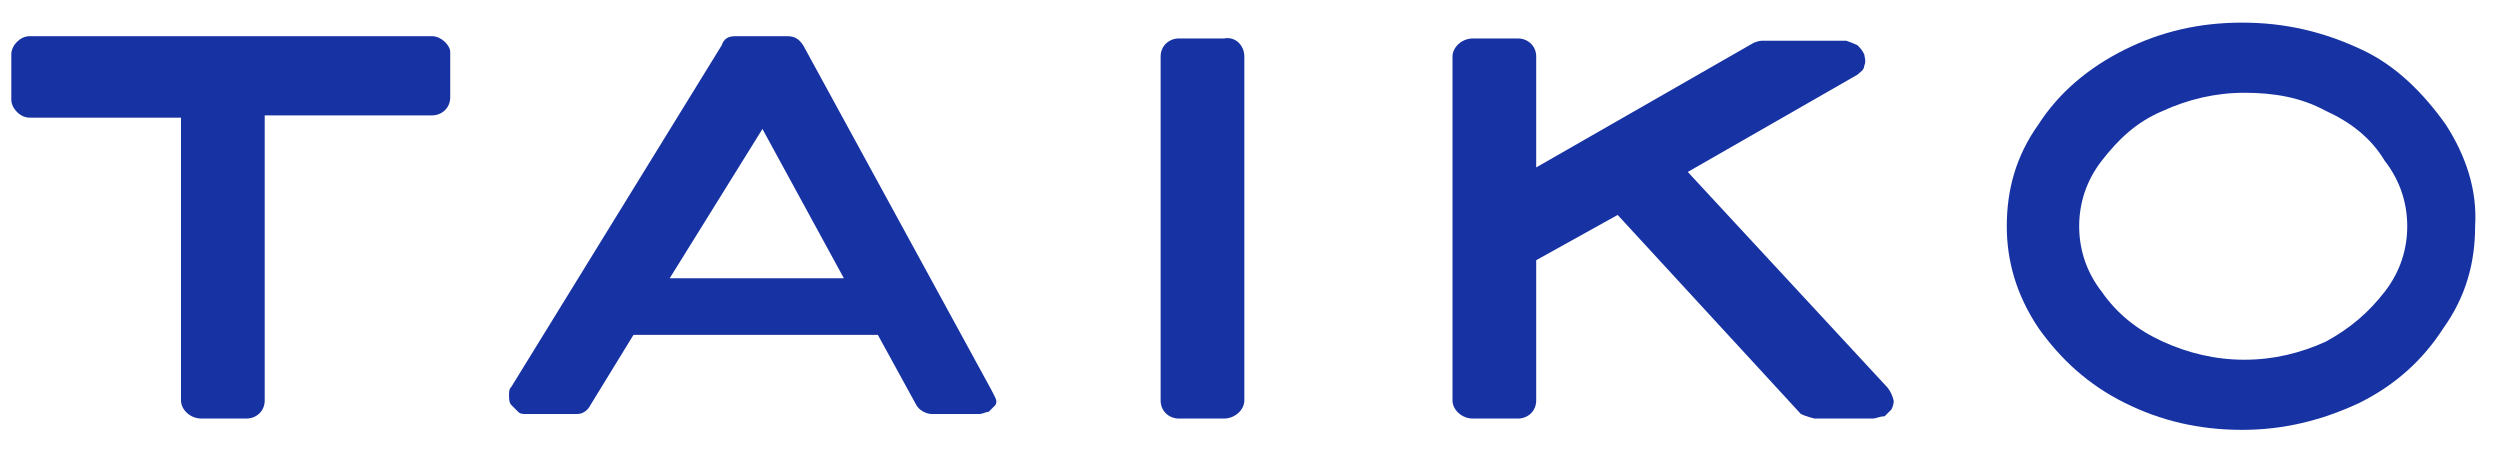 <?xml version="1.0" encoding="utf-8"?>
<!-- Generator: Adobe Illustrator 22.1.0, SVG Export Plug-In . SVG Version: 6.00 Build 0)  -->
<svg version="1.1" id="Layer_1" xmlns="http://www.w3.org/2000/svg" xmlns:xlink="http://www.w3.org/1999/xlink" x="0px" y="0px"
	 viewBox="0 0 110.5 19.9" style="enable-background:new 0 0 110.5 19.9;" xml:space="preserve">
<style type="text/css">
	.st0{fill:#1732A3;}
</style>
<path class="st0" d="M19.1,1.6h-7.4H8H1.3C0.9,1.6,0.5,2,0.5,2.4v2c0,0.4,0.4,0.8,0.8,0.8H8v12.5c0,0.4,0.4,0.8,0.9,0.8h2
	c0.4,0,0.8-0.3,0.8-0.8V5.1h7.4c0.4,0,0.8-0.3,0.8-0.8v-2C19.9,2,19.5,1.6,19.1,1.6"/>
<path class="st0" d="M43.8,17.2L35.5,2c-0.2-0.3-0.4-0.4-0.7-0.4h-2.3c-0.3,0-0.5,0.1-0.6,0.4l-9.3,15.1c-0.1,0.1-0.1,0.2-0.1,0.4
	c0,0.1,0,0.3,0.1,0.4s0.2,0.2,0.3,0.3c0.1,0.1,0.2,0.1,0.4,0.1h2.2c0.3,0,0.5-0.2,0.6-0.4l1.9-3.1h10.8l1.7,3.1
	c0.1,0.2,0.4,0.4,0.7,0.4h2.1c0.1,0,0.3-0.1,0.4-0.1c0.1-0.1,0.2-0.2,0.3-0.3C44.1,17.7,44,17.6,43.8,17.2 M29.6,12.3l4.1-6.6
	l3.6,6.6H29.6z"/>
<path class="st0" d="M51.3,2.5c0-0.5,0.4-0.8,0.8-0.8h2C54.6,1.6,55,2,55,2.5v15.2c0,0.4-0.4,0.8-0.9,0.8h-2c-0.4,0-0.8-0.3-0.8-0.8
	V2.5"/>
<path class="st0" d="M83.4,17.1l-8.8-9.5l7.5-4.3c0.1-0.1,0.3-0.2,0.3-0.4c0.1-0.2,0-0.4,0-0.5c-0.1-0.2-0.2-0.3-0.3-0.4
	c-0.2-0.1-0.5-0.2-0.5-0.2h-3.7c-0.2,0-0.4,0.1-0.4,0.1l-9.6,5.5V2.5c0-0.5-0.4-0.8-0.8-0.8h-2c-0.5,0-0.9,0.4-0.9,0.8v15.2
	c0,0.4,0.4,0.8,0.9,0.8h2c0.4,0,0.8-0.3,0.8-0.8v-6.2l3.6-2l8.1,8.8c0.2,0.1,0.6,0.2,0.6,0.2h2.6c0.1,0,0.3-0.1,0.5-0.1
	c0.1-0.1,0.2-0.2,0.3-0.3c0.1-0.2,0.1-0.3,0.1-0.4C83.6,17.3,83.4,17.1,83.4,17.1"/>
<path class="st0" d="M108.1,5.5c-1-1.4-2.2-2.6-3.7-3.3C102.7,1.4,101,1,99.1,1s-3.6,0.4-5.2,1.2S91,4.1,90.1,5.5
	c-1,1.4-1.4,2.9-1.4,4.5c0,1.5,0.4,3,1.4,4.5c1,1.4,2.2,2.5,3.8,3.3c1.6,0.8,3.3,1.2,5.2,1.2c1.8,0,3.5-0.4,5.2-1.2
	c1.6-0.8,2.8-1.9,3.7-3.3c1-1.4,1.4-2.9,1.4-4.5C109.5,8.4,109,6.9,108.1,5.5 M105.4,12.9c-0.7,0.9-1.5,1.6-2.6,2.2
	c-1.1,0.5-2.3,0.8-3.6,0.8c-1.3,0-2.5-0.3-3.6-0.8s-2-1.2-2.7-2.2c-0.7-0.9-1-1.9-1-2.9s0.3-2,1-2.9s1.5-1.7,2.7-2.2
	c1.1-0.5,2.3-0.8,3.6-0.8c1.3,0,2.5,0.2,3.6,0.8c1.1,0.5,2,1.2,2.6,2.2c0.7,0.9,1,1.9,1,2.9S106.1,12,105.4,12.9"/>
</svg>
